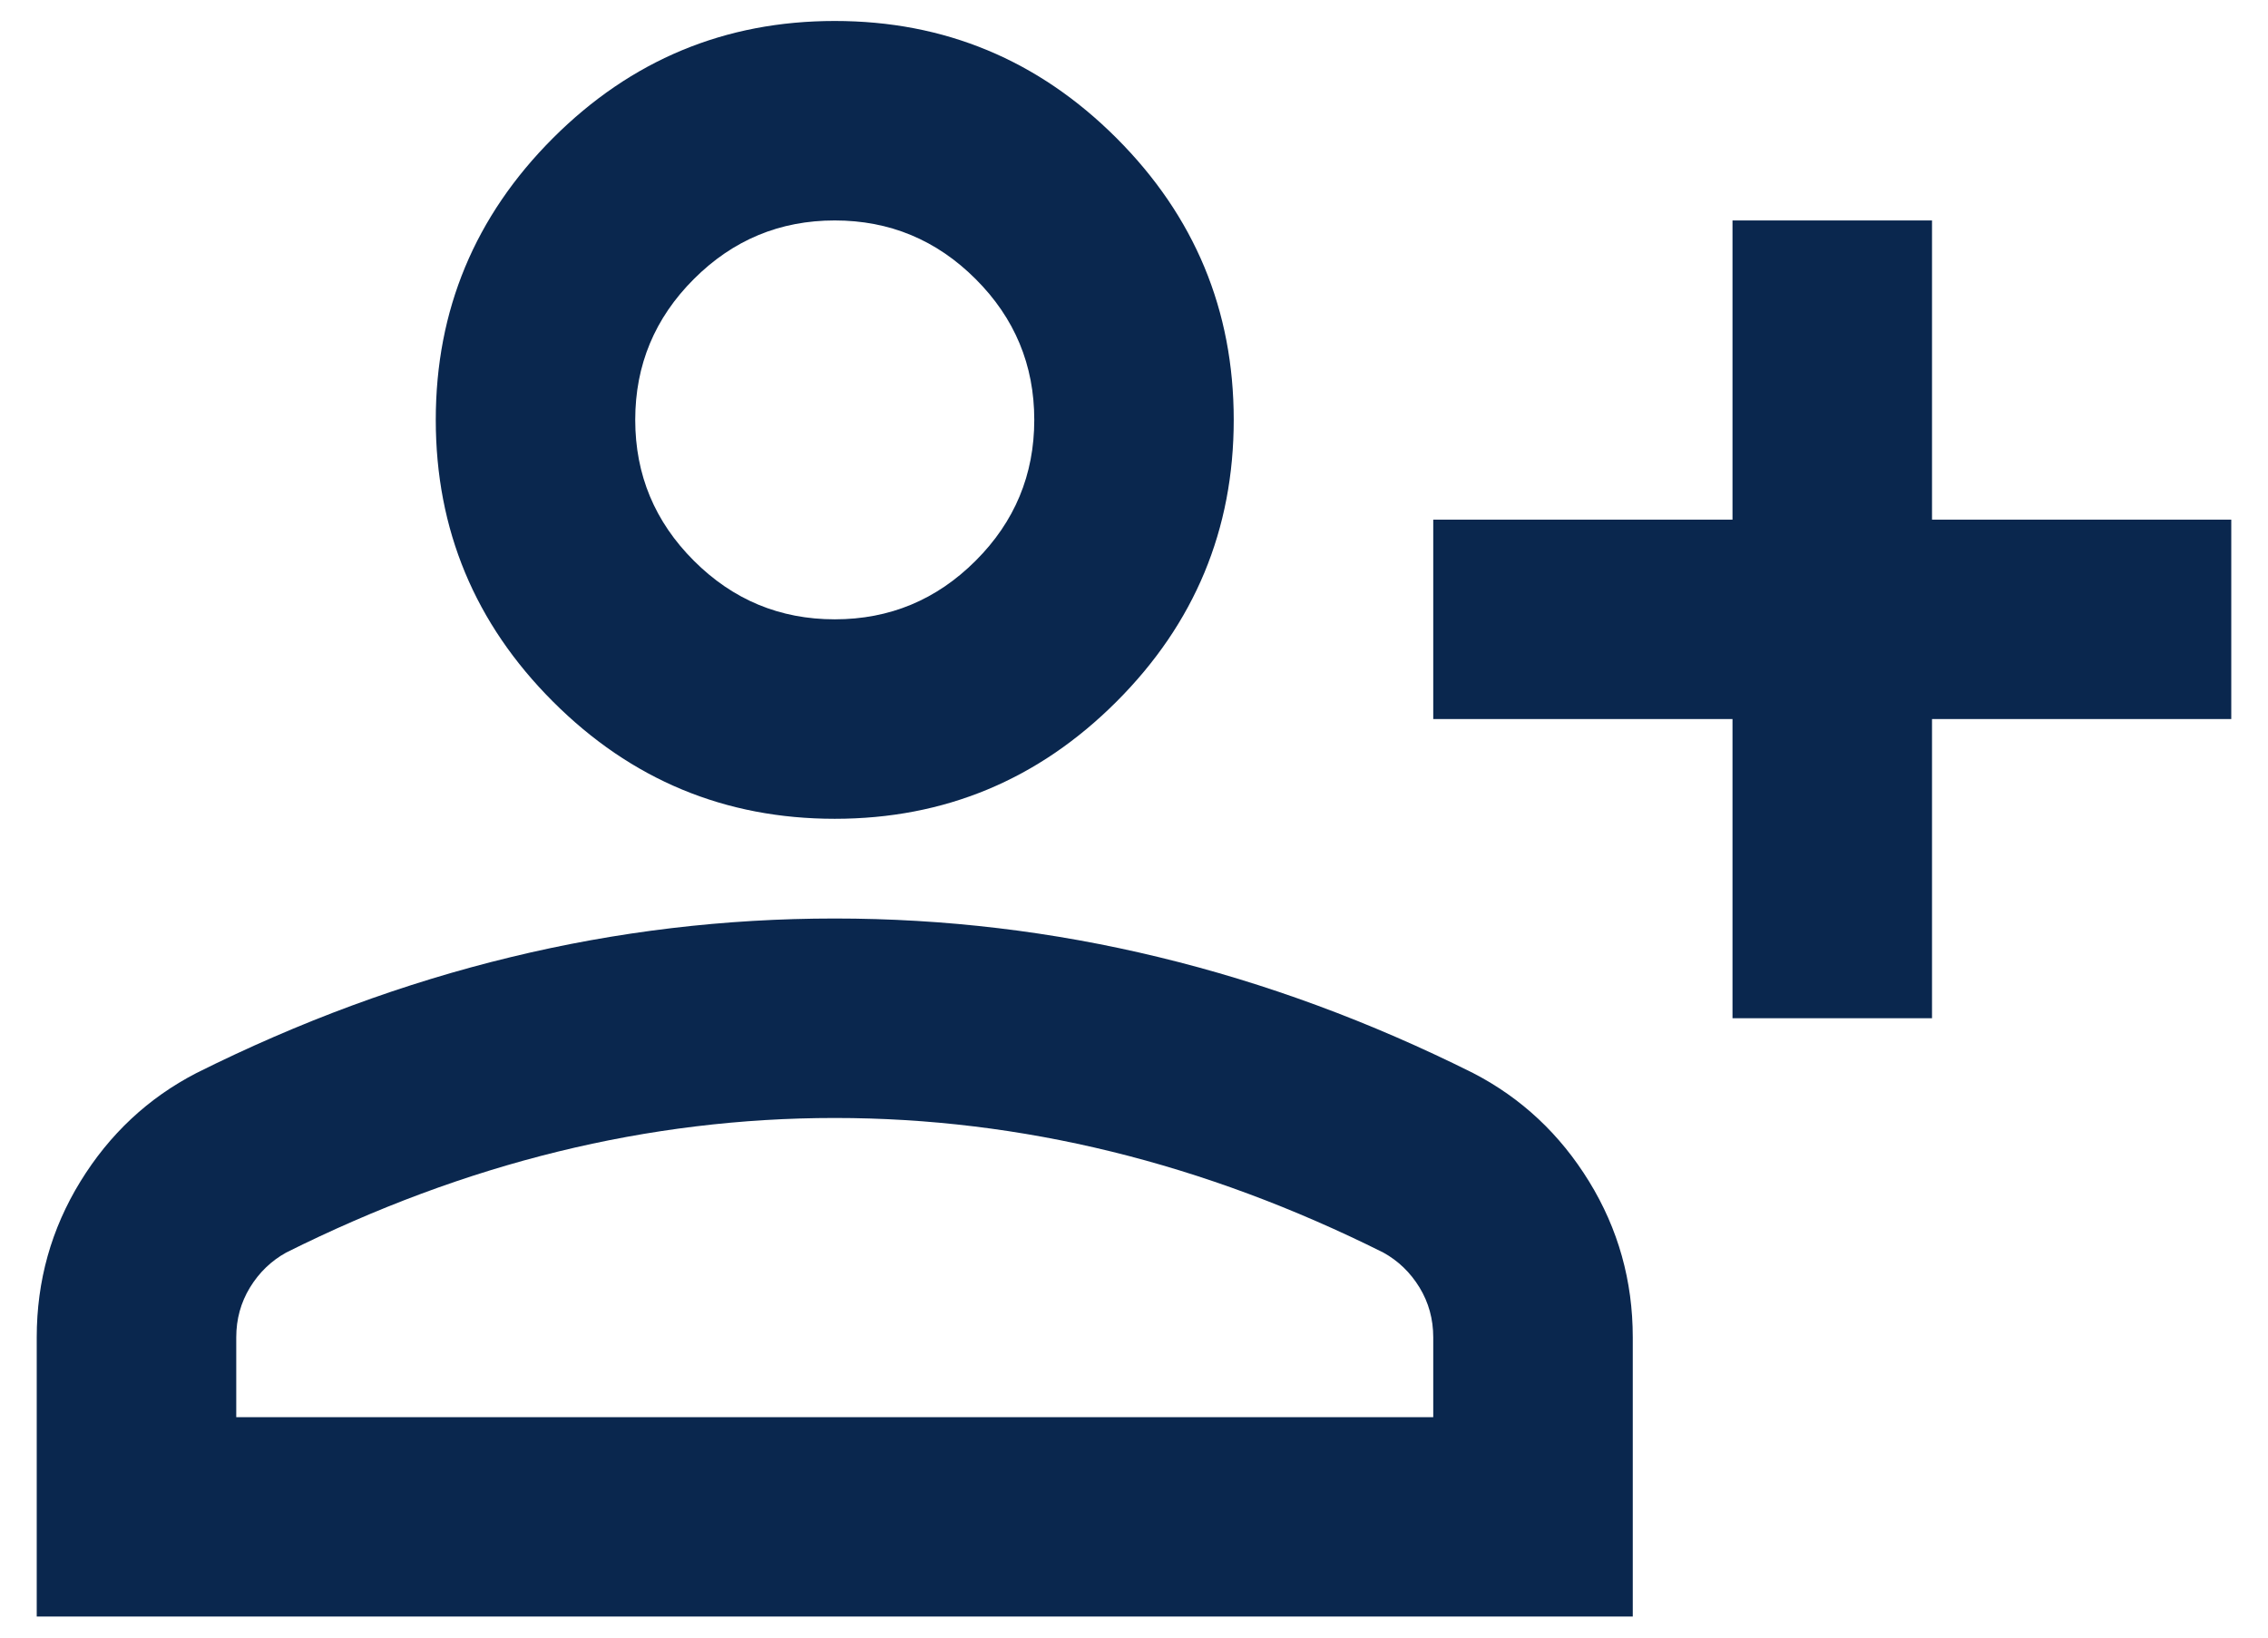 <svg width="36" height="26" viewBox="0 0 36 26" fill="none" xmlns="http://www.w3.org/2000/svg">
<path d="M27.5 16.166V11.416H22.75V8.25H27.5V3.5H30.667V8.25H35.417V11.416H30.667V16.166H27.5ZM13.25 13C11.508 13 10.017 12.38 8.777 11.139C7.537 9.899 6.917 8.408 6.917 6.666C6.917 4.925 7.537 3.434 8.777 2.193C10.017 0.953 11.508 0.333 13.25 0.333C14.992 0.333 16.483 0.953 17.723 2.193C18.963 3.434 19.583 4.925 19.583 6.666C19.583 8.408 18.963 9.899 17.723 11.139C16.483 12.38 14.992 13 13.25 13ZM0.583 25.666V21.233C0.583 20.336 0.814 19.511 1.276 18.759C1.738 18.007 2.351 17.433 3.117 17.037C4.753 16.219 6.415 15.606 8.104 15.197C9.793 14.787 11.508 14.583 13.25 14.583C14.992 14.583 16.707 14.787 18.396 15.197C20.085 15.606 21.747 16.219 23.383 17.037C24.149 17.433 24.762 18.007 25.224 18.759C25.686 19.511 25.917 20.336 25.917 21.233V25.666H0.583ZM3.75 22.5H22.75V21.233C22.75 20.943 22.677 20.679 22.532 20.441C22.387 20.204 22.196 20.019 21.958 19.887C20.533 19.175 19.095 18.64 17.644 18.284C16.192 17.928 14.728 17.75 13.25 17.75C11.772 17.75 10.308 17.928 8.856 18.284C7.405 18.64 5.967 19.175 4.542 19.887C4.304 20.019 4.113 20.204 3.968 20.441C3.823 20.679 3.75 20.943 3.75 21.233V22.5ZM13.25 9.833C14.121 9.833 14.866 9.523 15.486 8.903C16.107 8.283 16.417 7.537 16.417 6.666C16.417 5.796 16.107 5.05 15.486 4.43C14.866 3.81 14.121 3.5 13.25 3.5C12.379 3.5 11.634 3.81 11.014 4.43C10.393 5.05 10.083 5.796 10.083 6.666C10.083 7.537 10.393 8.283 11.014 8.903C11.634 9.523 12.379 9.833 13.25 9.833Z" fill="#0A274E"/>
</svg>
